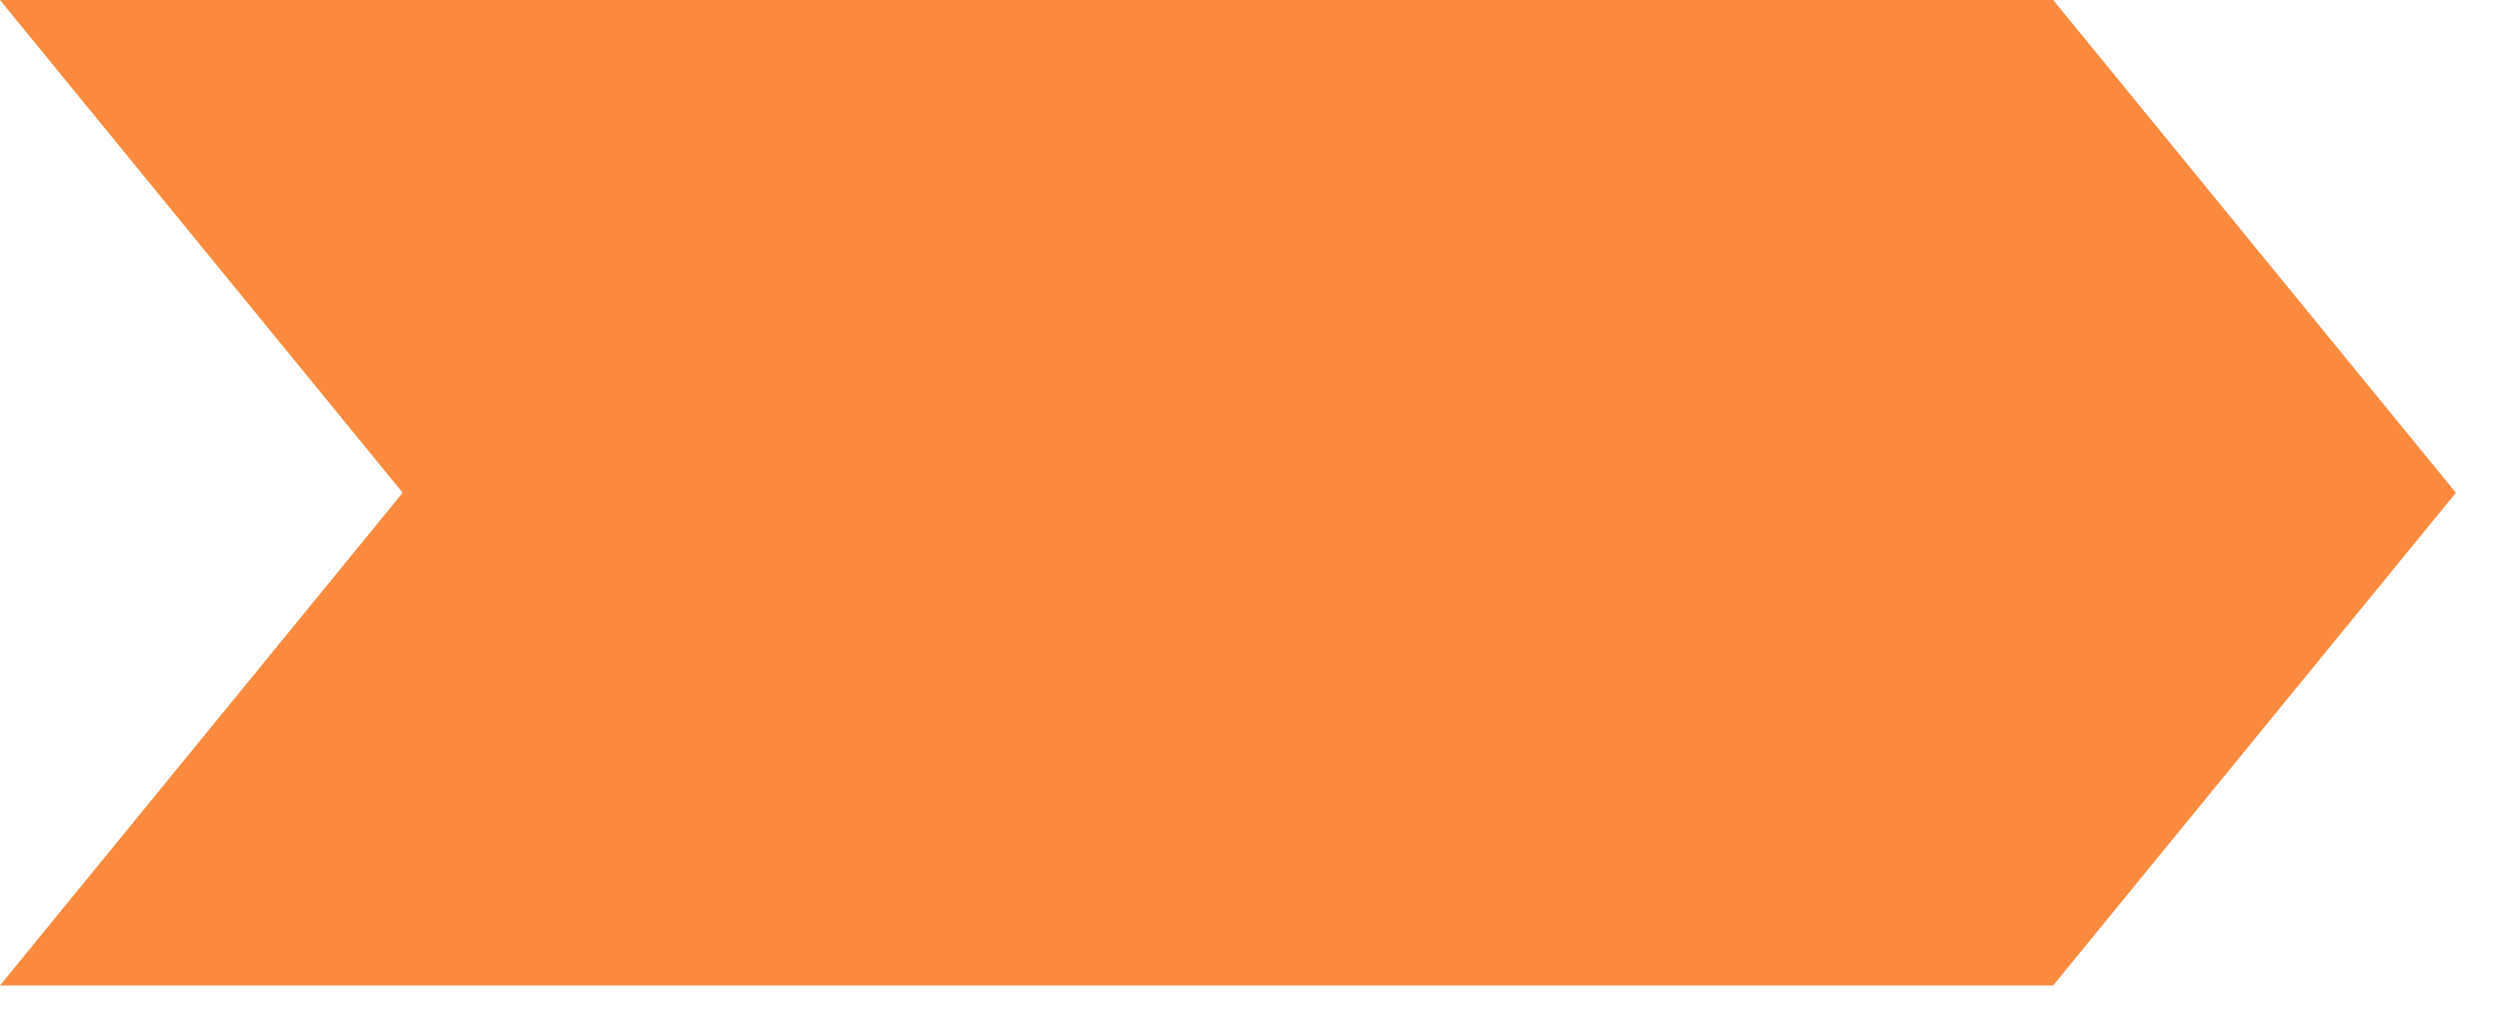 <svg width="51" height="21" viewBox="0 0 51 21" fill="none" xmlns="http://www.w3.org/2000/svg">
<path d="M41.885 20.103H20.86H0L8.215 10.052L0 0H20.86H41.885L50.1 10.052L41.885 20.103Z" fill="#FB8A3D"/>
</svg>
